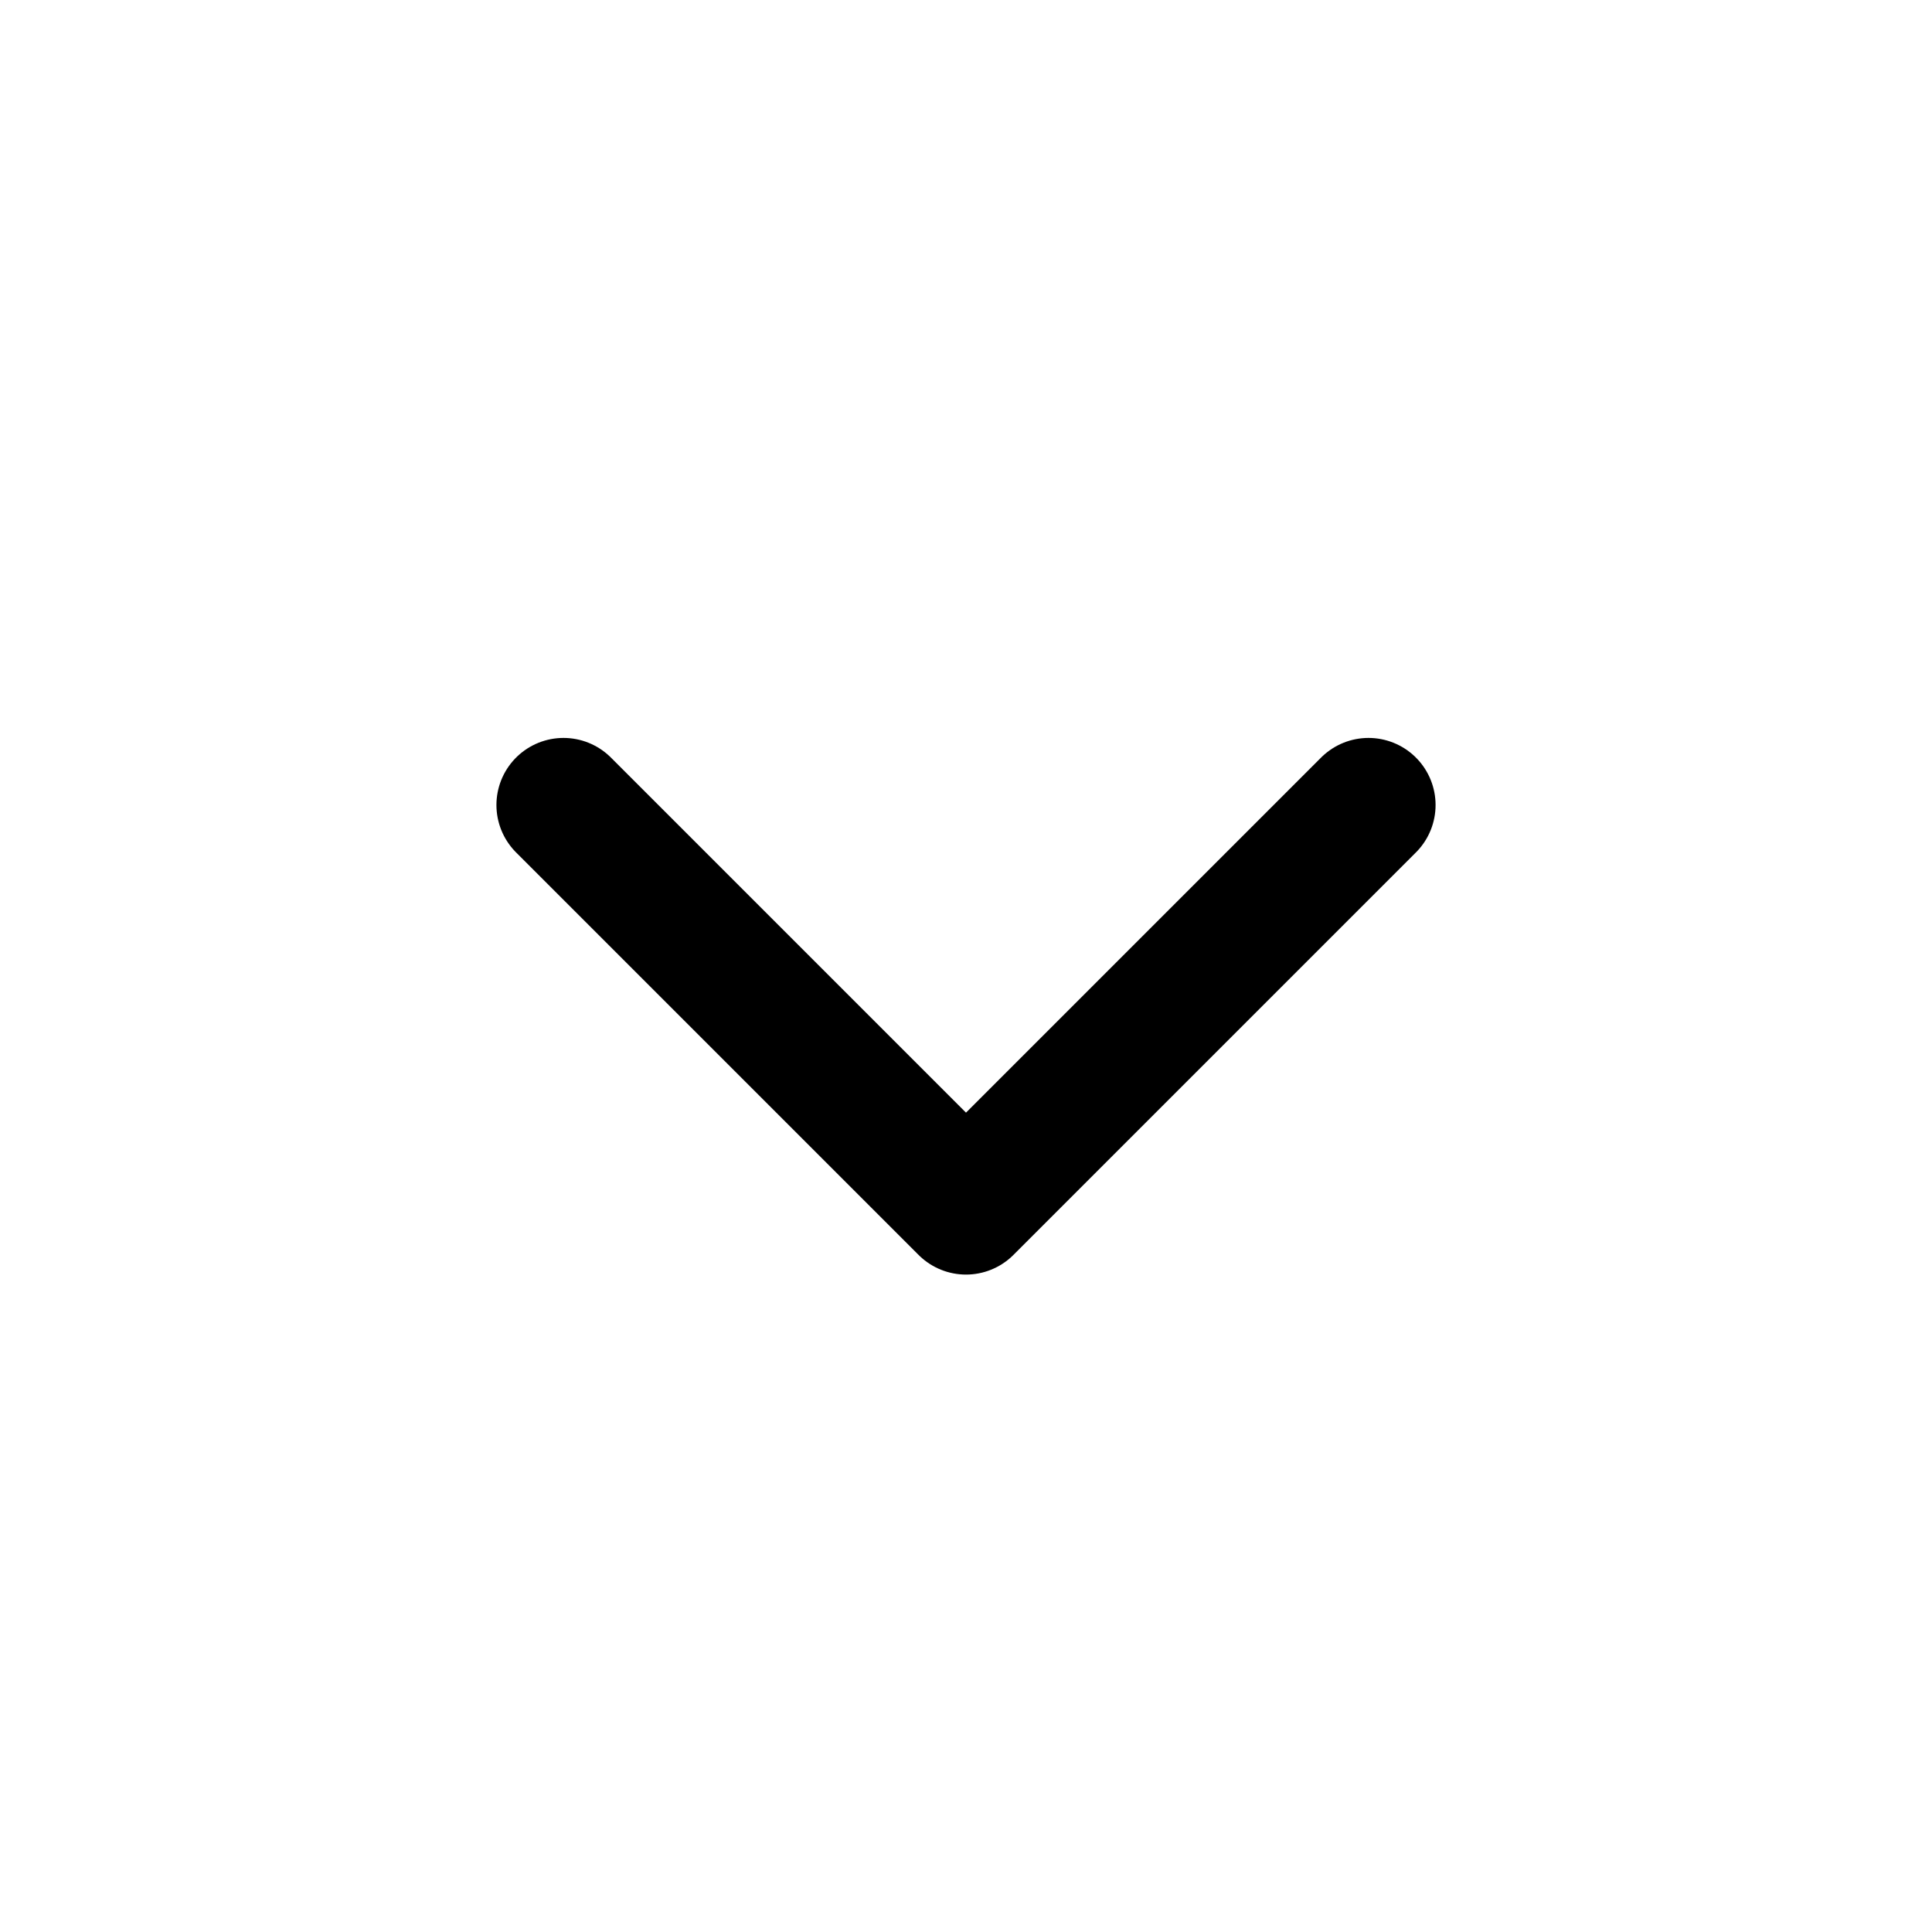 <svg width="30" height="30" viewBox="0 0 30 30" fill="none" xmlns="http://www.w3.org/2000/svg">
<path d="M8.75 12.5L15 18.75L21.25 12.5" stroke="black" stroke-width="2.083" stroke-linecap="round" stroke-linejoin="round"/>
</svg>
